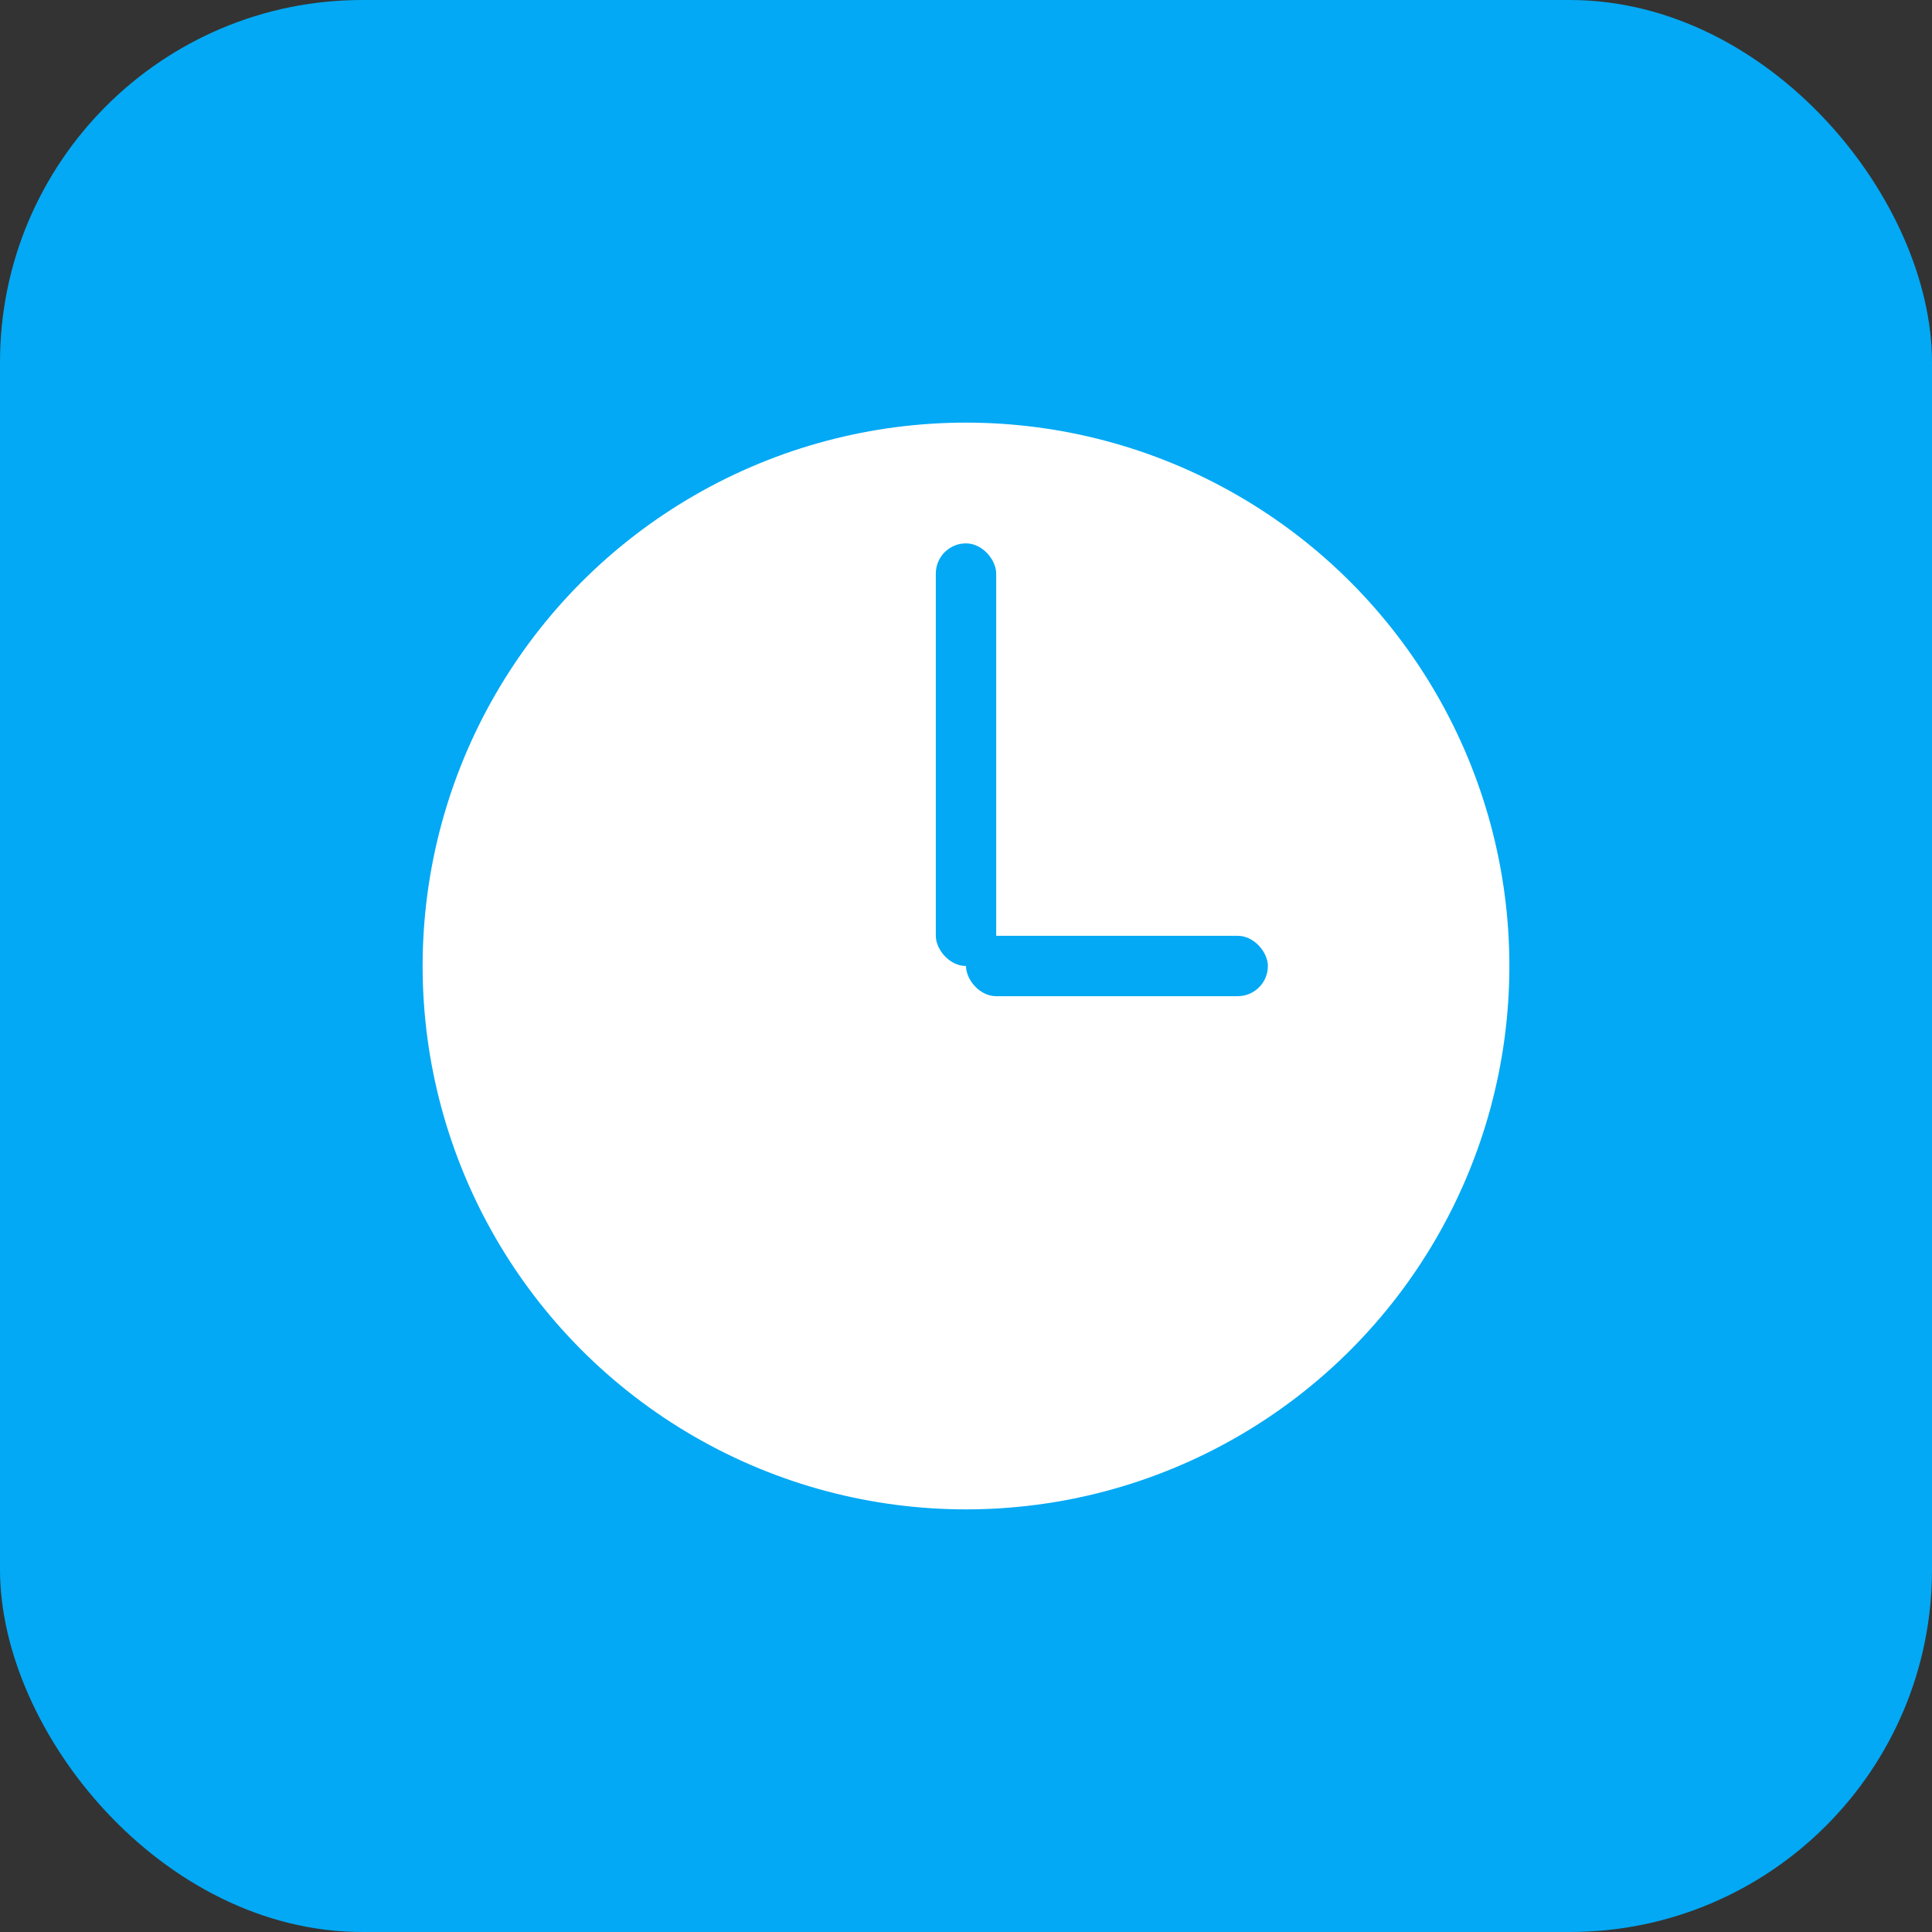 <svg xmlns="http://www.w3.org/2000/svg" viewBox="0 0 64 64">
  <rect x="0" y="0" width="64" height="64" fill="#333333" stroke="none"/>
  <rect width="64" height="64" rx="12" fill="#03A9F4"/>
  <circle cx="32" cy="32" r="18" fill="#fff"/>
  <rect x="31" y="18" width="2" height="14" rx="1" fill="#03A9F4"/>
  <rect x="32" y="31" width="10" height="2" rx="1" fill="#03A9F4"/>
</svg>


